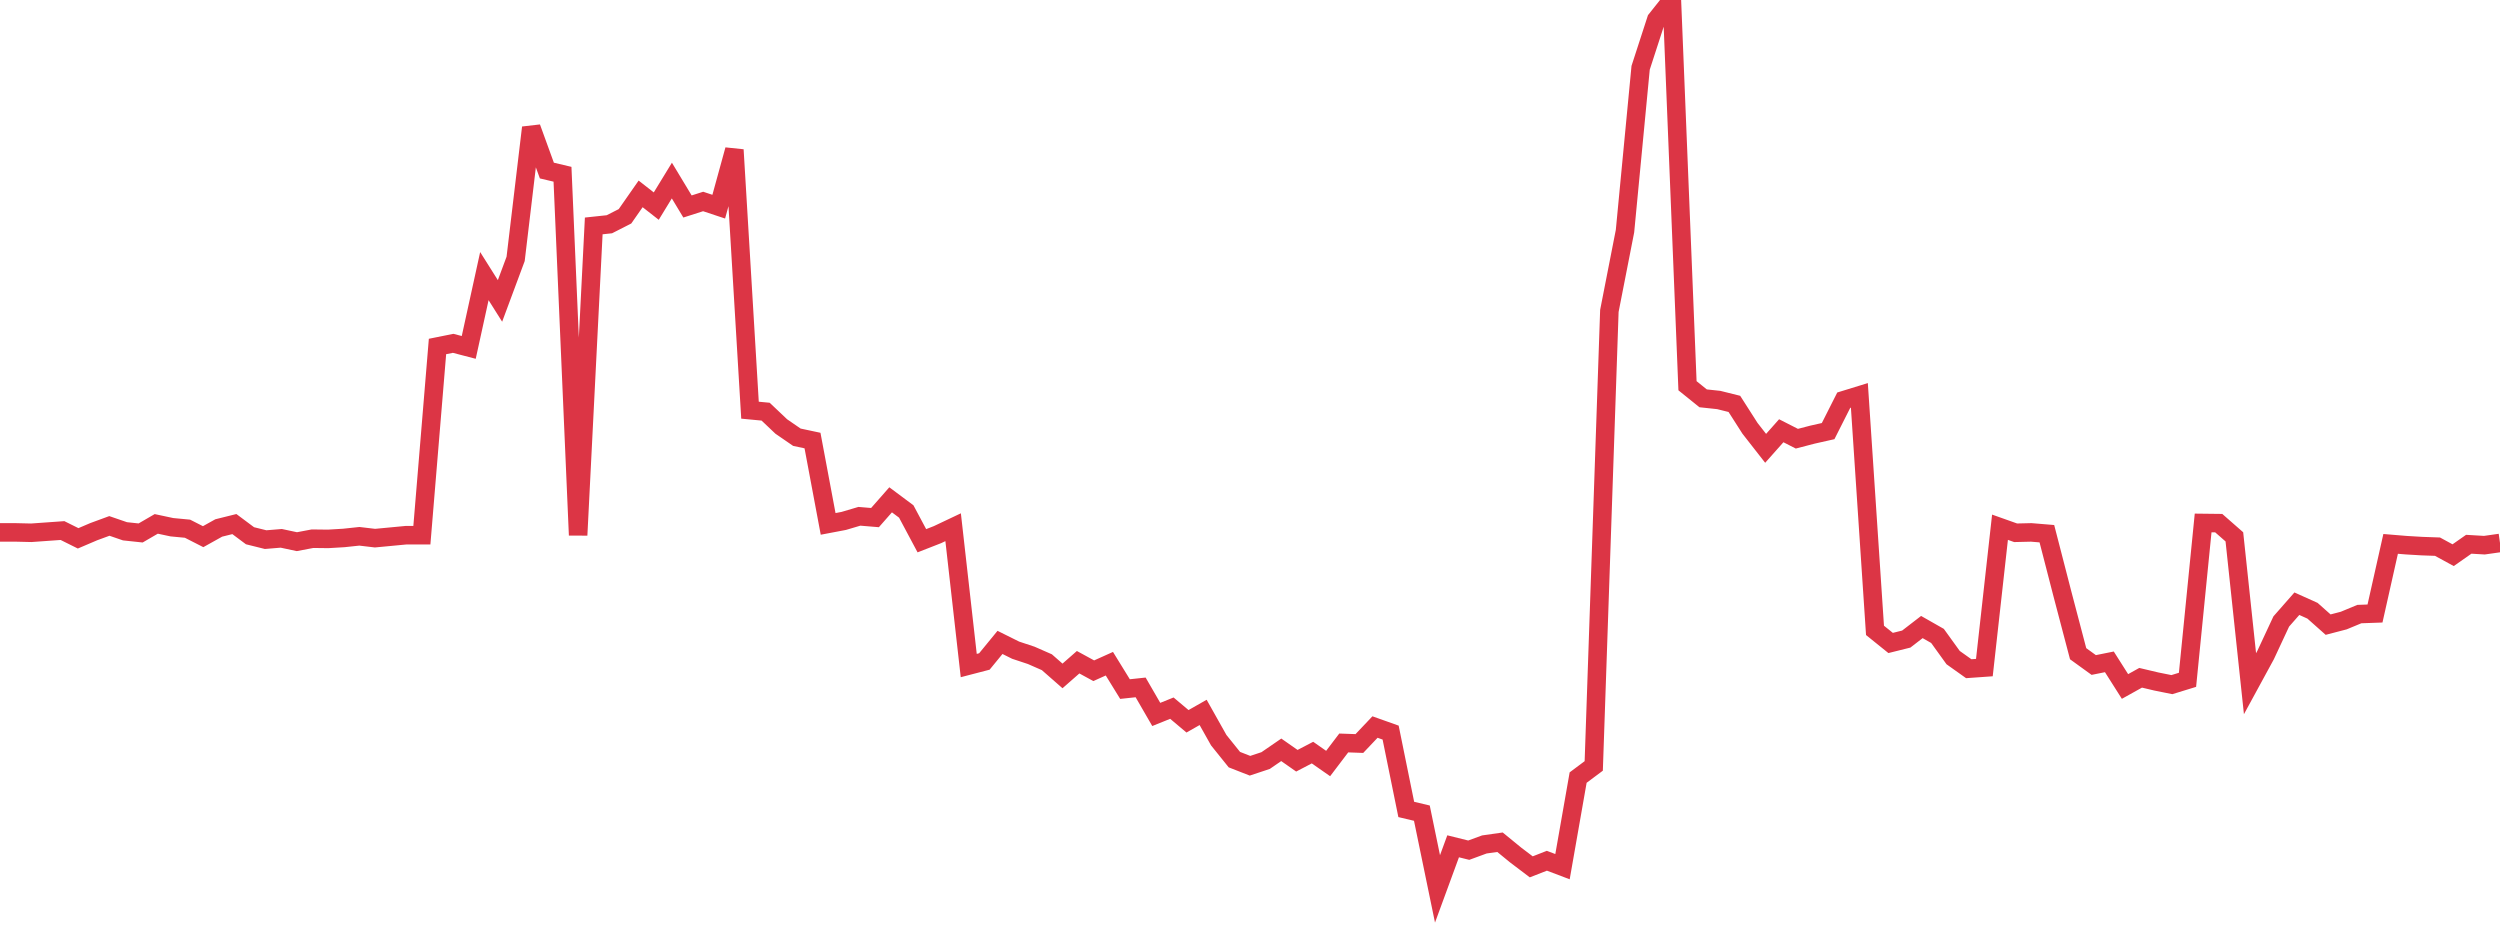 <?xml version="1.0" standalone="no"?>
<!DOCTYPE svg PUBLIC "-//W3C//DTD SVG 1.1//EN" "http://www.w3.org/Graphics/SVG/1.1/DTD/svg11.dtd">
<svg width="135" height="50" viewBox="0 0 135 50" preserveAspectRatio="none" class="sparkline" xmlns="http://www.w3.org/2000/svg"
xmlns:xlink="http://www.w3.org/1999/xlink"><path  class="sparkline--line" d="M 0 28.75 L 0 28.75 L 0.844 28.75 L 1.688 28.77 L 2.531 28.71 L 3.375 28.65 L 4.219 29.07 L 5.062 28.71 L 5.906 28.4 L 6.75 28.69 L 7.594 28.78 L 8.438 28.29 L 9.281 28.47 L 10.125 28.55 L 10.969 28.98 L 11.812 28.51 L 12.656 28.3 L 13.5 28.93 L 14.344 29.14 L 15.188 29.07 L 16.031 29.25 L 16.875 29.09 L 17.719 29.1 L 18.562 29.05 L 19.406 28.96 L 20.25 29.06 L 21.094 28.98 L 21.938 28.9 L 22.781 28.9 L 23.625 18.71 L 24.469 18.54 L 25.312 18.76 L 26.156 14.91 L 27 16.25 L 27.844 13.98 L 28.688 6.89 L 29.531 9.21 L 30.375 9.41 L 31.219 28.9 L 32.062 12.2 L 32.906 12.11 L 33.75 11.68 L 34.594 10.47 L 35.438 11.13 L 36.281 9.75 L 37.125 11.15 L 37.969 10.88 L 38.812 11.16 L 39.656 8.09 L 40.5 22.15 L 41.344 22.23 L 42.188 23.03 L 43.031 23.61 L 43.875 23.79 L 44.719 28.29 L 45.562 28.13 L 46.406 27.88 L 47.25 27.95 L 48.094 26.99 L 48.938 27.62 L 49.781 29.2 L 50.625 28.87 L 51.469 28.47 L 52.312 35.94 L 53.156 35.72 L 54 34.69 L 54.844 35.11 L 55.688 35.39 L 56.531 35.76 L 57.375 36.5 L 58.219 35.76 L 59.062 36.22 L 59.906 35.84 L 60.75 37.21 L 61.594 37.12 L 62.438 38.58 L 63.281 38.24 L 64.125 38.95 L 64.969 38.47 L 65.812 39.97 L 66.656 41.02 L 67.5 41.35 L 68.344 41.07 L 69.188 40.49 L 70.031 41.08 L 70.875 40.64 L 71.719 41.23 L 72.562 40.12 L 73.406 40.15 L 74.25 39.26 L 75.094 39.56 L 75.938 43.71 L 76.781 43.91 L 77.625 48 L 78.469 45.7 L 79.312 45.91 L 80.156 45.6 L 81 45.48 L 81.844 46.17 L 82.688 46.81 L 83.531 46.48 L 84.375 46.8 L 85.219 41.99 L 86.062 41.36 L 86.906 16.79 L 87.75 12.48 L 88.594 3.66 L 89.438 1.06 L 90.281 0 L 91.125 20.83 L 91.969 21.51 L 92.812 21.6 L 93.656 21.81 L 94.5 23.13 L 95.344 24.21 L 96.188 23.26 L 97.031 23.69 L 97.875 23.47 L 98.719 23.28 L 99.562 21.61 L 100.406 21.35 L 101.25 34.04 L 102.094 34.72 L 102.938 34.51 L 103.781 33.86 L 104.625 34.34 L 105.469 35.51 L 106.312 36.11 L 107.156 36.05 L 108 28.47 L 108.844 28.77 L 109.688 28.75 L 110.531 28.82 L 111.375 32.09 L 112.219 35.3 L 113.062 35.91 L 113.906 35.74 L 114.75 37.07 L 115.594 36.6 L 116.438 36.8 L 117.281 36.97 L 118.125 36.71 L 118.969 28.24 L 119.812 28.25 L 120.656 28.99 L 121.5 36.92 L 122.344 35.37 L 123.188 33.56 L 124.031 32.6 L 124.875 32.98 L 125.719 33.73 L 126.562 33.51 L 127.406 33.16 L 128.25 33.13 L 129.094 29.37 L 129.938 29.44 L 130.781 29.49 L 131.625 29.52 L 132.469 29.98 L 133.312 29.39 L 134.156 29.44 L 135 29.32" fill="none" stroke-width="1" stroke="#dc3545"></path></svg>
